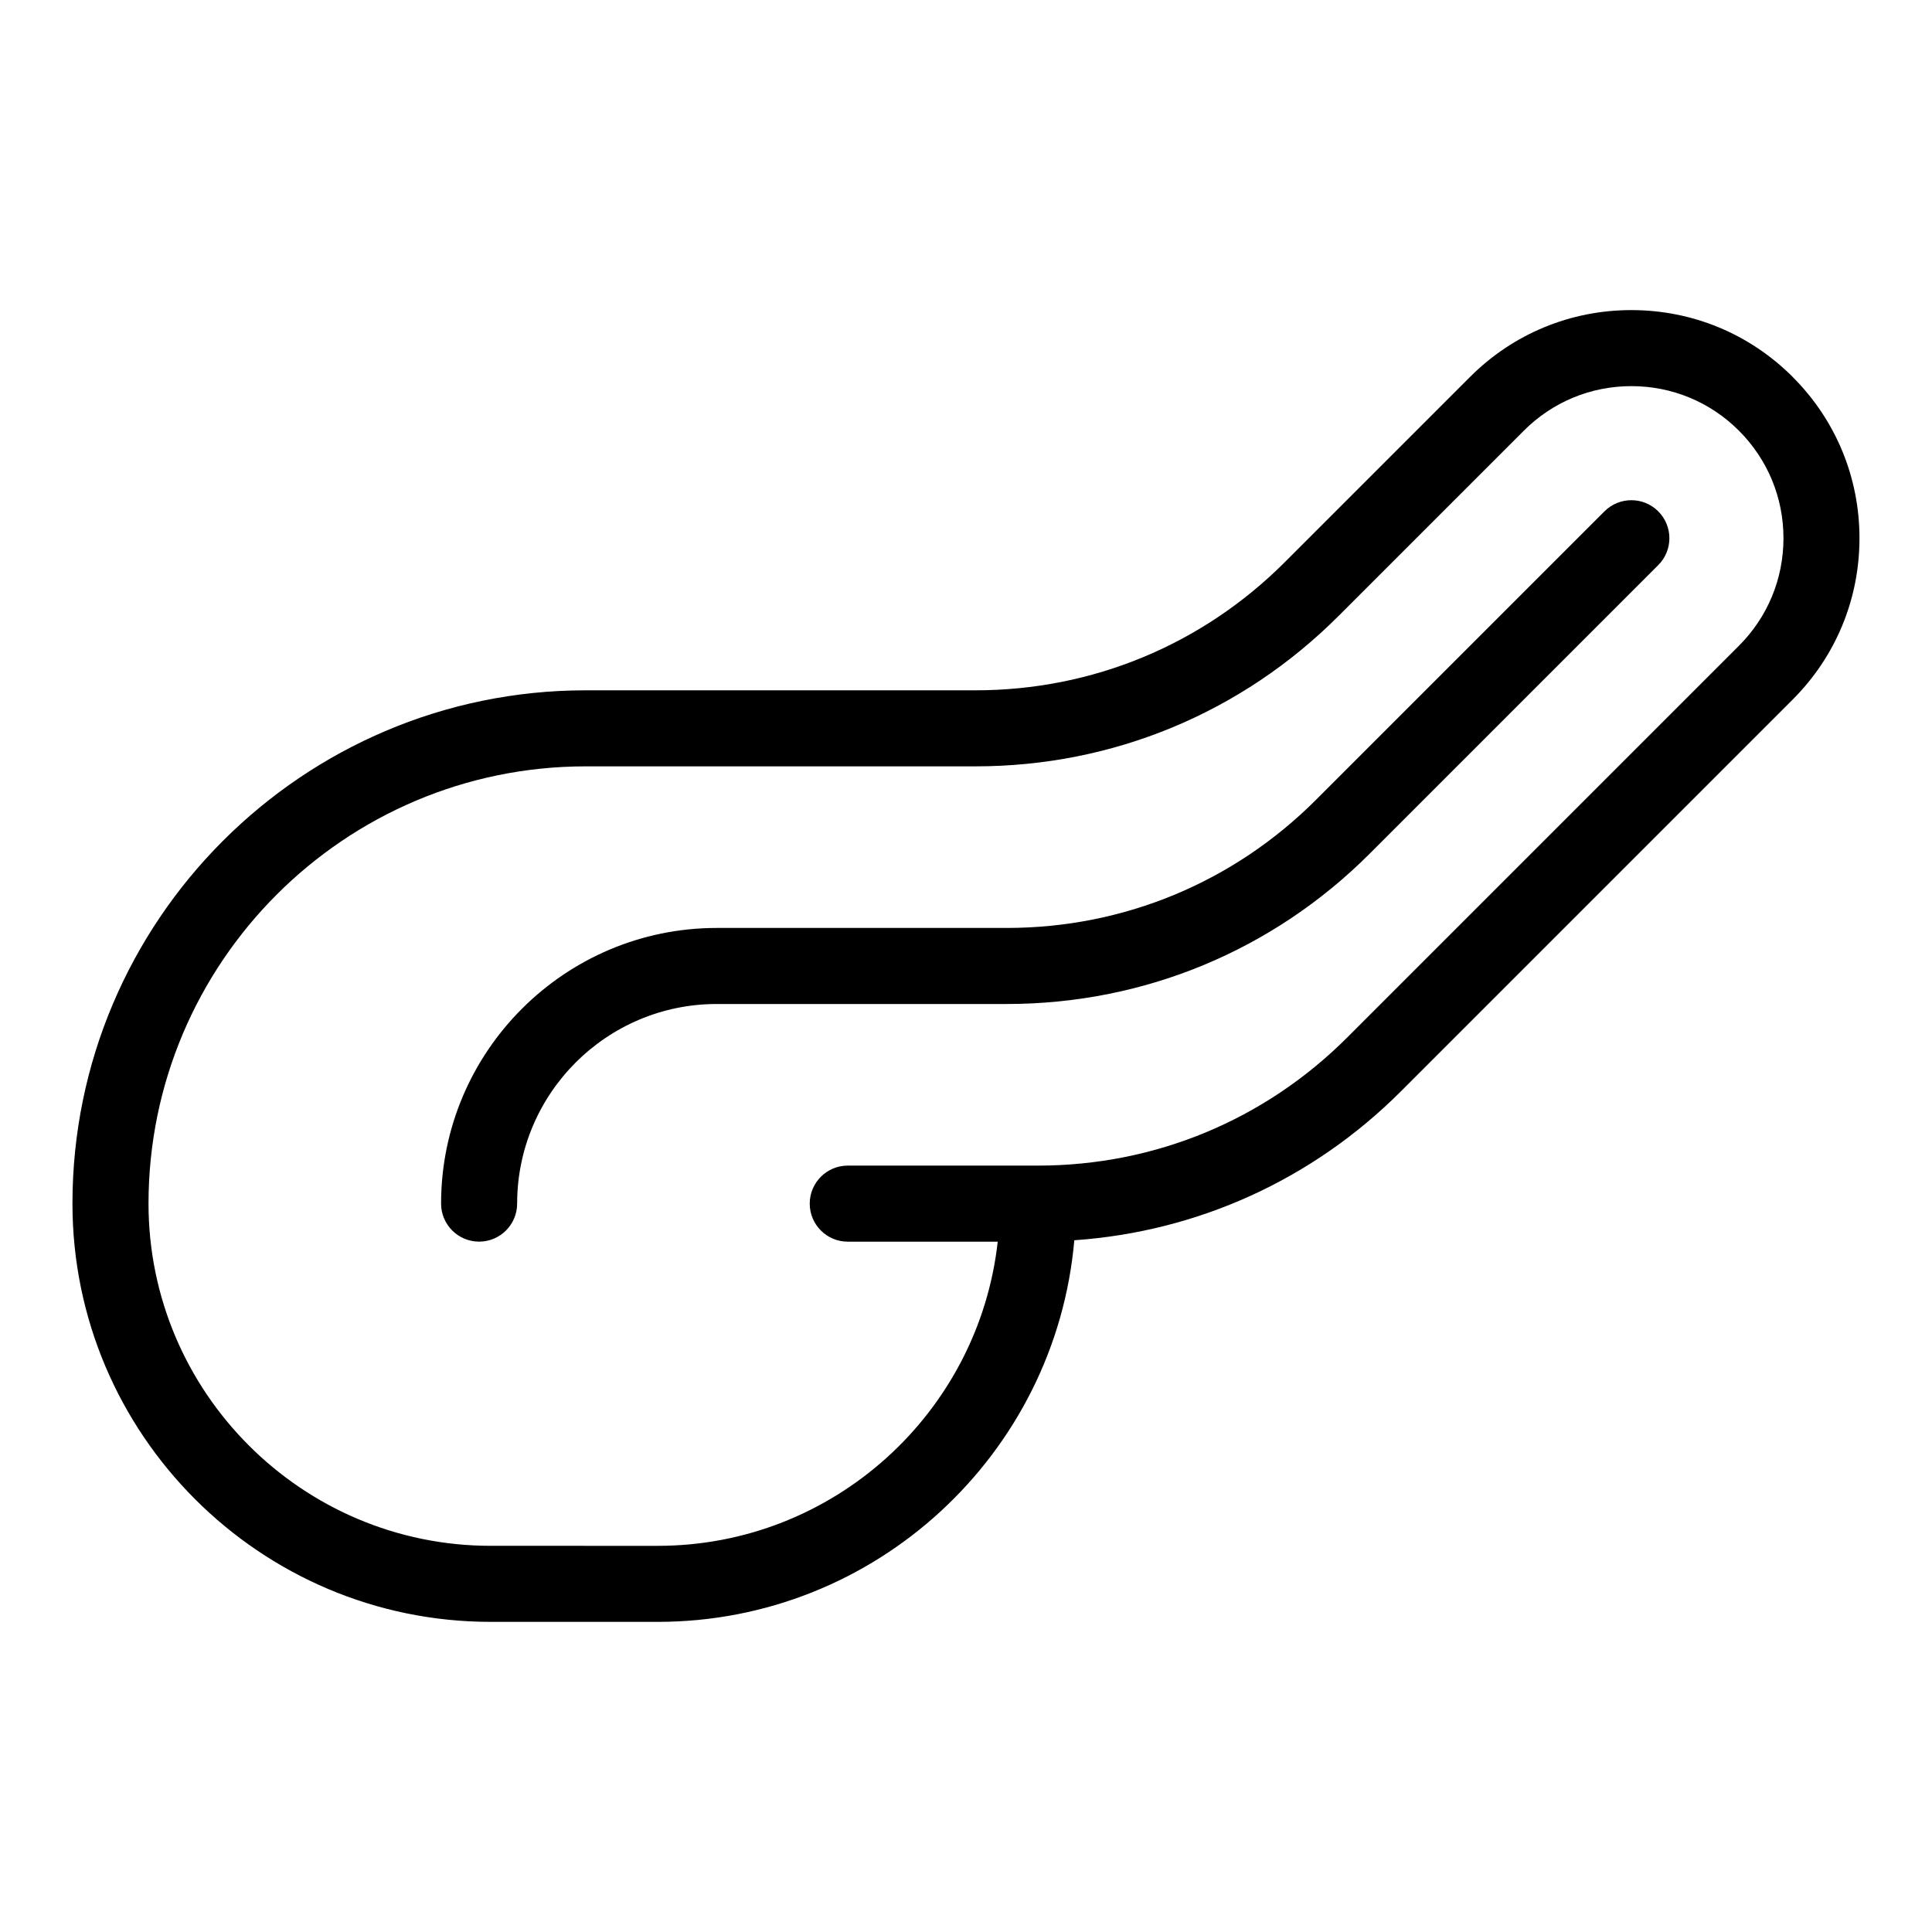 <?xml version="1.0" encoding="UTF-8"?>
<!-- Uploaded to: ICON Repo, www.iconrepo.com, Generator: ICON Repo Mixer Tools -->
<svg fill="#000000" width="800px" height="800px" version="1.1" viewBox="144 144 512 512" xmlns="http://www.w3.org/2000/svg">
 <path d="m619.08 243.89c-11.418-11.422-26.598-17.711-42.75-17.711-16.148 0-31.332 6.289-42.75 17.707l-49.117 49.117c-21.887 21.887-50.984 33.938-81.941 33.938h-103.29c-75.008 0-136.03 61.02-136.03 136.03 0 61.117 49.723 110.84 110.84 110.84h44.27c57.844 0 105.45-44.547 110.39-101.13 32.707-2.273 63.152-16.062 86.559-39.469l103.82-103.82c11.41-11.422 17.699-26.602 17.699-42.754s-6.289-31.332-17.707-42.746zm-118.07 175.07c-21.887 21.887-50.984 33.938-81.934 33.938h-50.41c-5.562 0-10.078 4.516-10.078 10.078s4.516 10.078 10.078 10.078h39.742c-5.031 45.273-43.5 80.609-90.09 80.609l-44.273-0.004c-50.004 0-90.688-40.684-90.688-90.688 0-63.898 51.984-115.88 115.88-115.88h103.29c36.336 0 70.5-14.152 96.188-39.84l49.117-49.117c7.613-7.613 17.734-11.805 28.5-11.805s20.887 4.191 28.5 11.805 11.805 17.734 11.805 28.5-4.191 20.887-11.805 28.5zm82.445-139.45c3.934 3.934 3.934 10.312 0 14.246l-76.469 76.473c-25.684 25.688-59.848 39.84-96.184 39.84h-76.855c-29.172 0-52.898 23.73-52.898 52.898 0 5.562-4.516 10.078-10.078 10.078s-10.078-4.516-10.078-10.078c0-40.281 32.773-73.051 73.051-73.051h76.852c30.953 0 60.055-12.055 81.941-33.938l76.469-76.469c3.93-3.934 10.32-3.934 14.25 0z"/>
</svg>